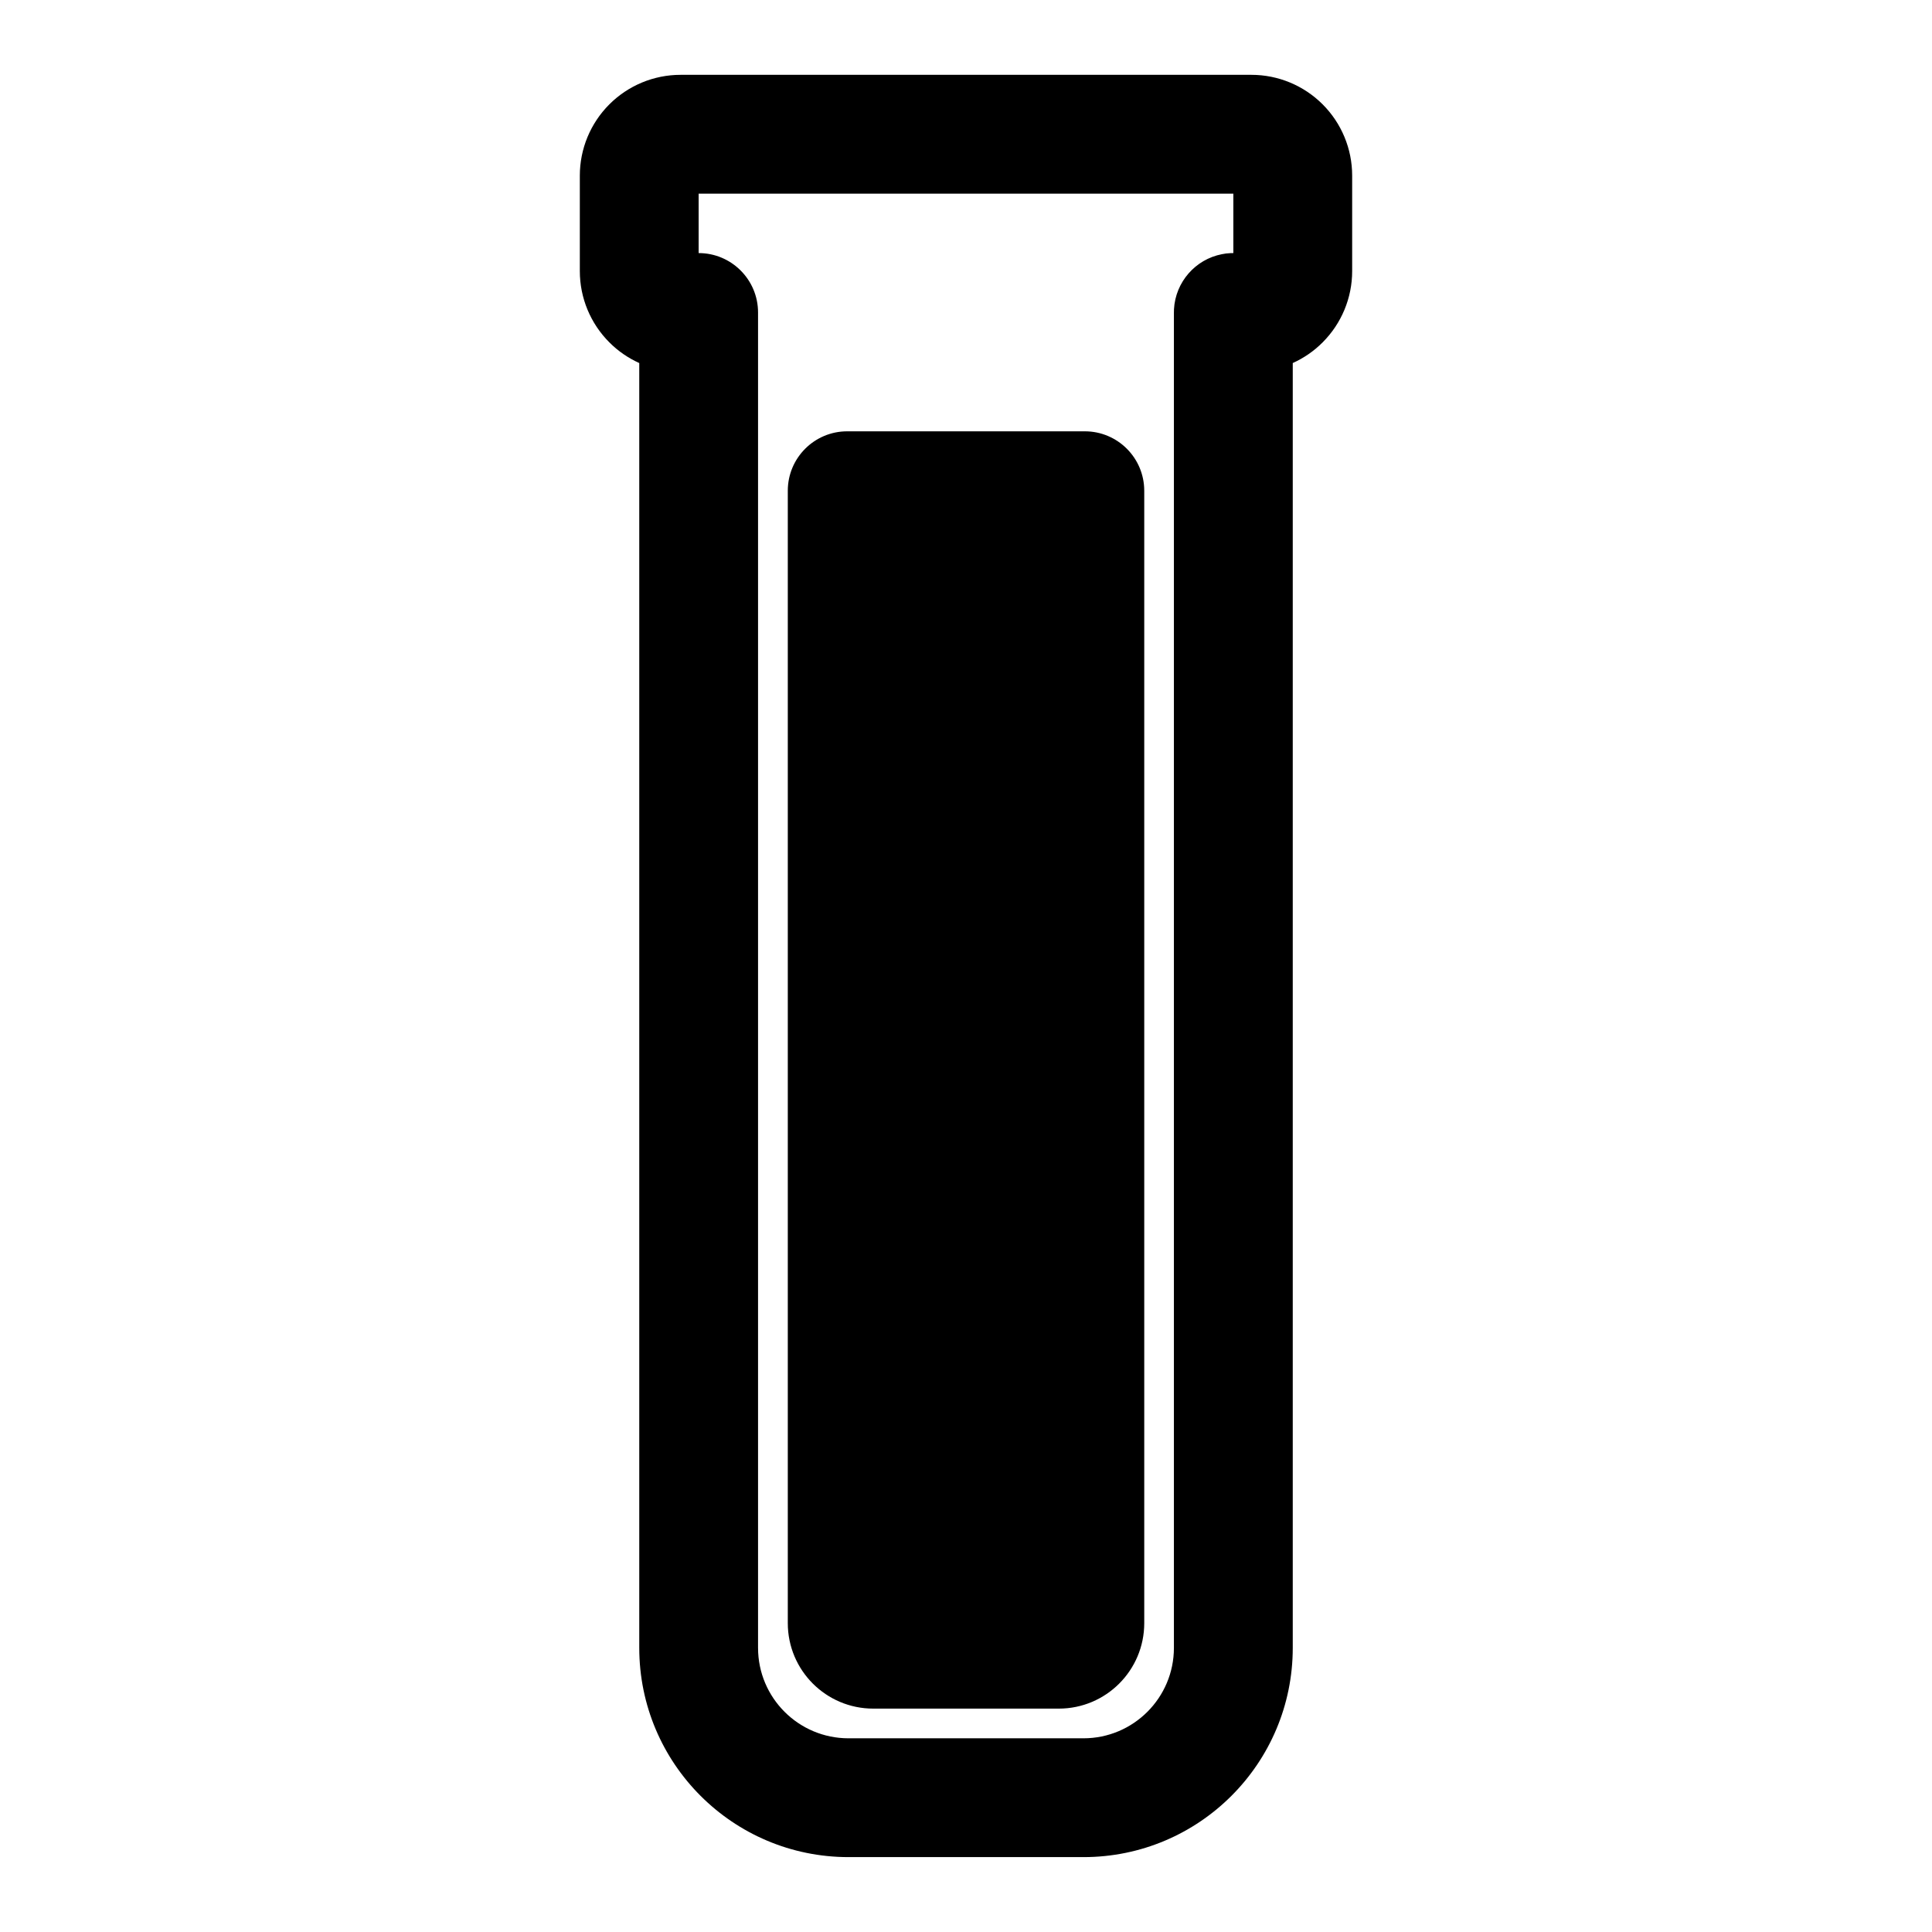 <?xml version="1.0" encoding="UTF-8"?>
<!-- Uploaded to: SVG Repo, www.svgrepo.com, Generator: SVG Repo Mixer Tools -->
<svg fill="#000000" width="800px" height="800px" version="1.1" viewBox="144 144 512 512" xmlns="http://www.w3.org/2000/svg">
 <path d="m313.41 240.21v340.48c0 30.637 24.828 55.465 55.465 55.465h62.254c30.637 0 55.465-24.828 55.465-55.465v-340.48c2.93-1.324 5.621-3.164 7.918-5.481 5.008-5.008 7.824-11.793 7.824-18.879v-25.316c0-7.086-2.816-13.871-7.824-18.879-5.008-5.008-11.793-7.824-18.879-7.824h-151.27c-7.086 0-13.871 2.816-18.879 7.824-5.008 5.008-7.824 11.793-7.824 18.879v25.316c0 7.086 2.816 13.871 7.824 18.879 2.297 2.312 4.992 4.156 7.918 5.481zm156.7-29.125c0.25-0.016 0.488-0.016 0.738-0.016v-15.742h-141.7v15.742c8.691 0 15.742 7.055 15.742 15.742v353.88c0 13.242 10.738 23.977 23.977 23.977h62.254c13.242 0 23.977-10.738 23.977-23.977v-353.88l0.016-0.504v-0.332c0.395-7.273 5.715-13.258 12.691-14.609 0.691-0.156 1.465-0.25 2.297-0.285zm-22.875 62.961c0-8.691-7.055-15.742-15.742-15.742h-62.977c-8.691 0-15.742 7.055-15.742 15.742v300.1c0 12.516 10.141 22.656 22.656 22.656h49.152c12.516 0 22.656-10.141 22.656-22.656v-300.1z" fill-rule="evenodd"/>
</svg>